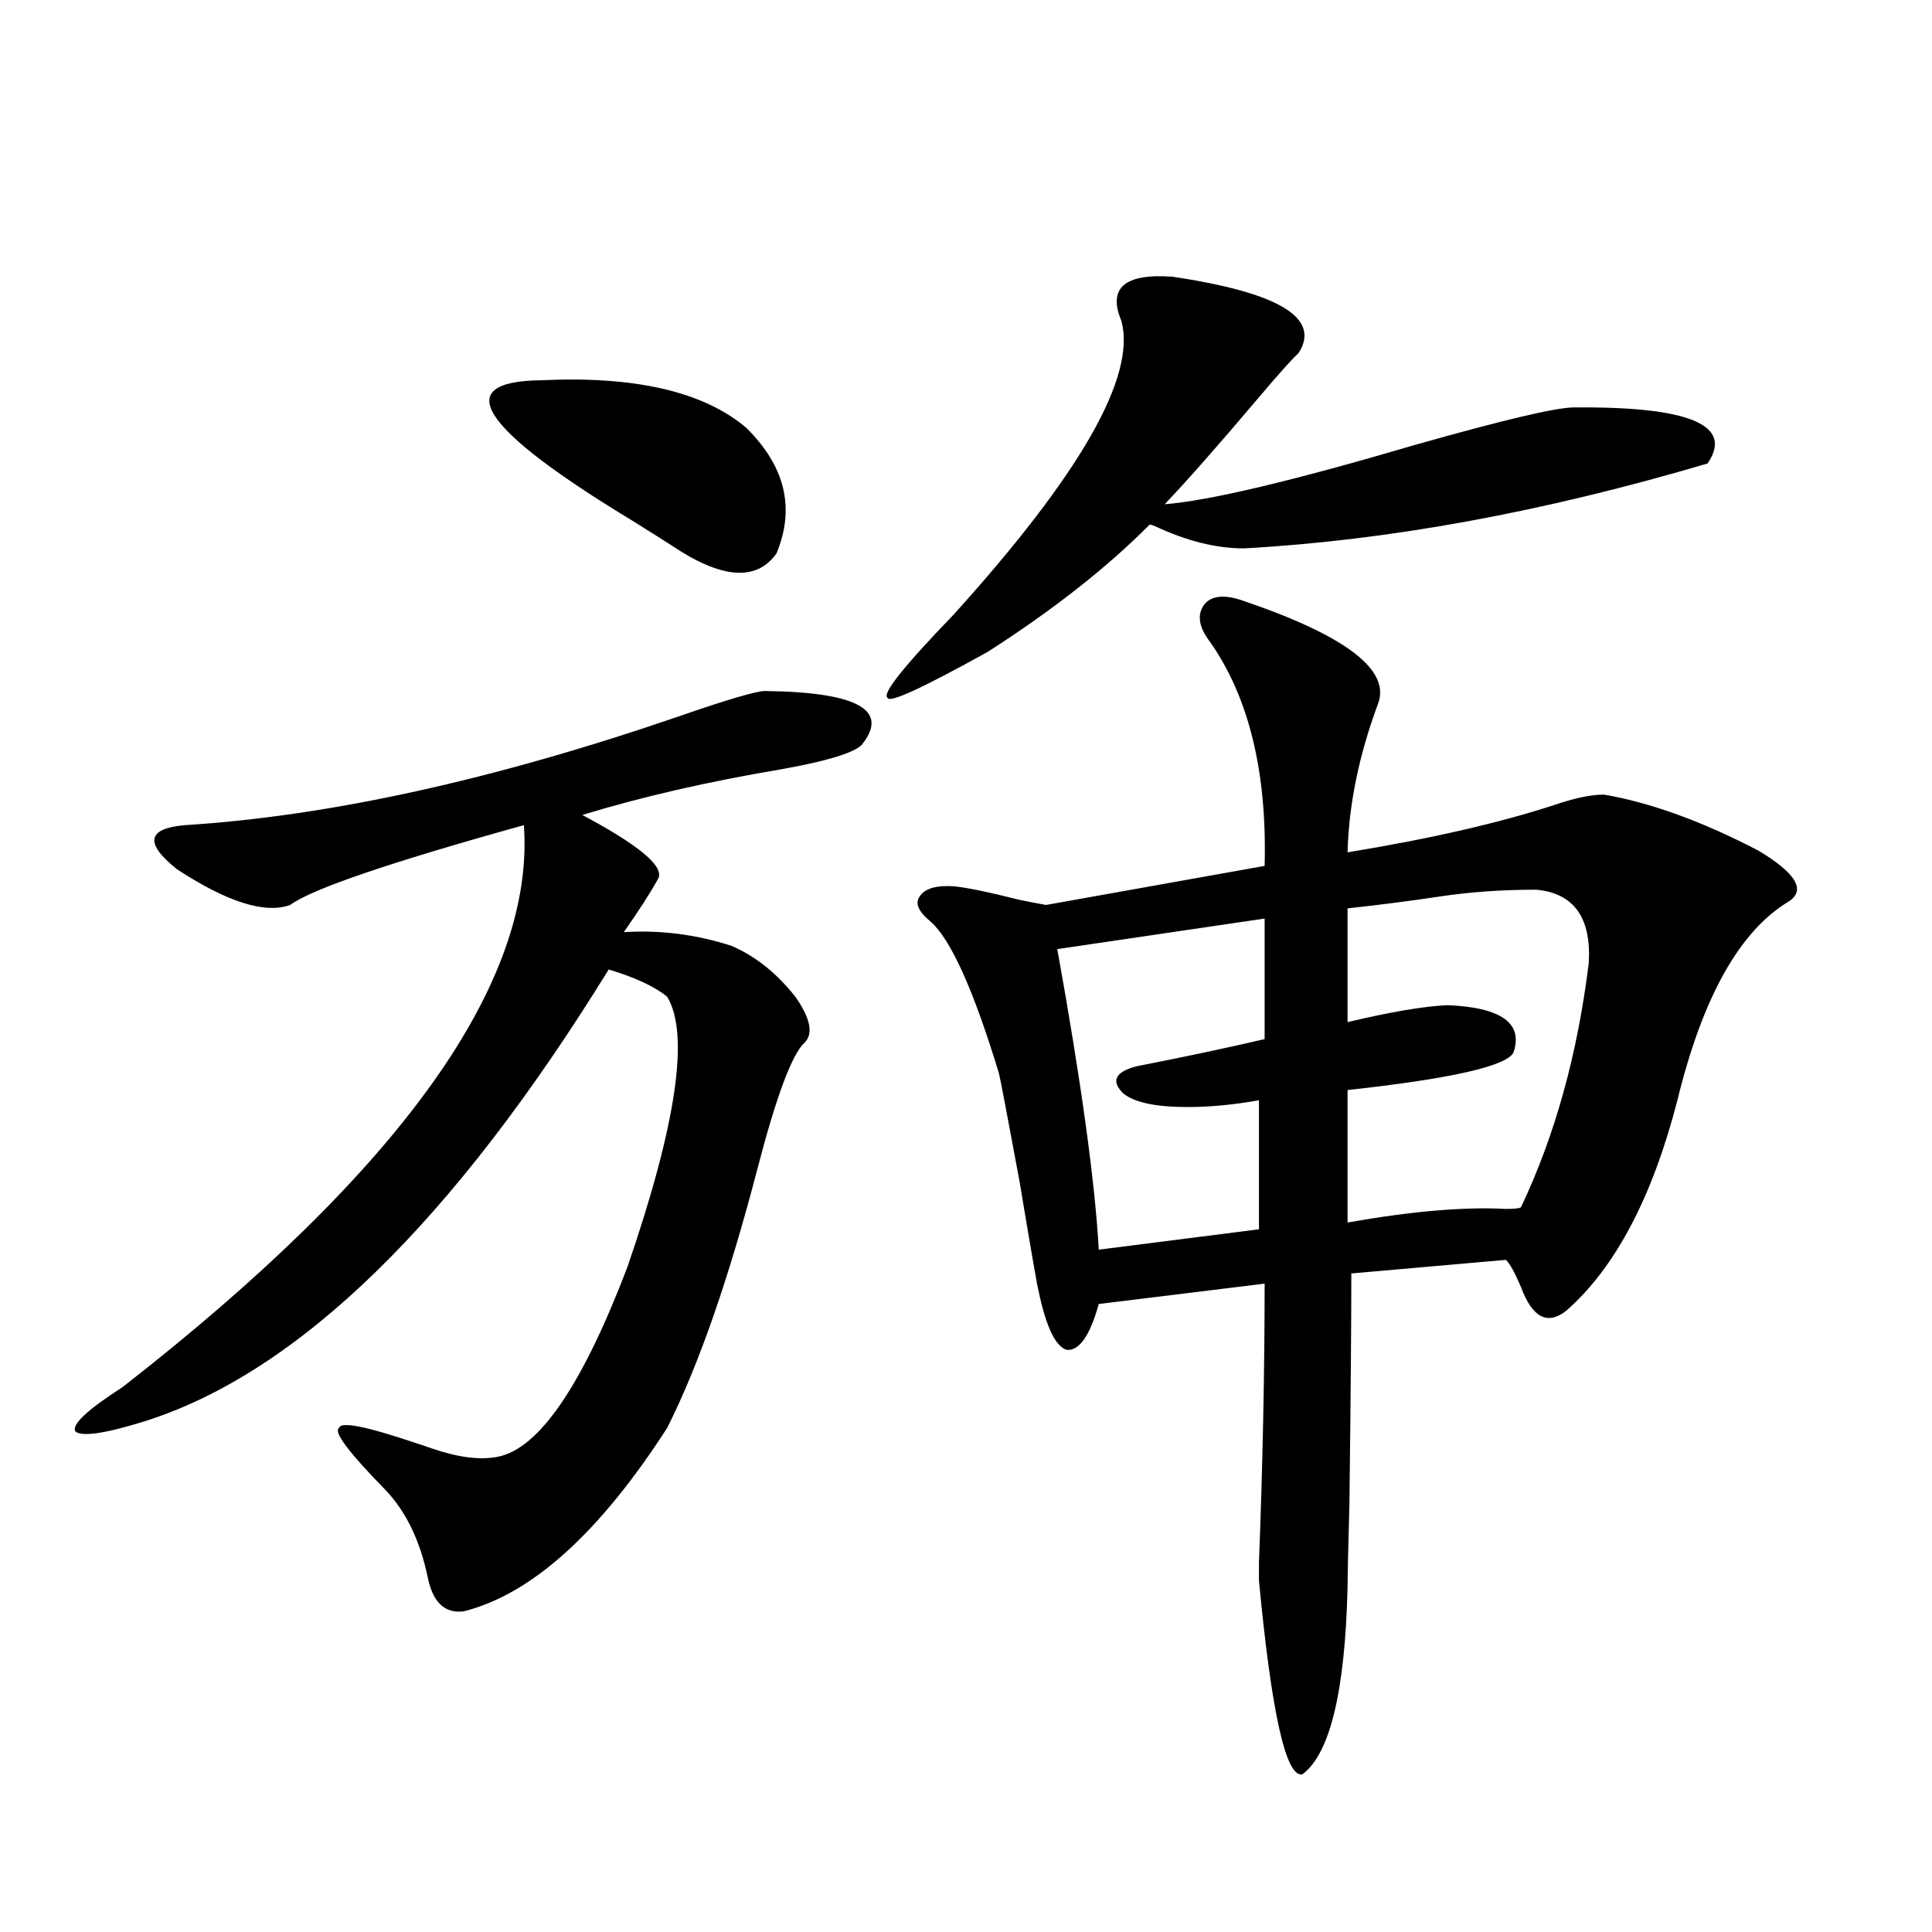<?xml version="1.0" encoding="utf-8"?>
<!-- Generator: Adobe Illustrator 16.0.0, SVG Export Plug-In . SVG Version: 6.00 Build 0)  -->
<!DOCTYPE svg PUBLIC "-//W3C//DTD SVG 1.1//EN" "http://www.w3.org/Graphics/SVG/1.1/DTD/svg11.dtd">
<svg version="1.1" id="图层_1" xmlns="http://www.w3.org/2000/svg" xmlns:xlink="http://www.w3.org/1999/xlink" x="0px" y="0px"
	 width="1000px" height="1000px" viewBox="0 0 1000 1000" enable-background="new 0 0 1000 1000" xml:space="preserve">
<path d="M396.039,357.668c48.124,0.591,64.709,9.971,49.755,28.125c-4.558,4.106-18.216,8.213-40.975,12.305
	c-38.383,6.455-72.849,14.365-103.412,23.73l4.878,2.637c26.661,14.653,38.048,24.912,34.146,30.762
	c-3.902,7.031-9.756,16.123-17.561,27.246c18.856-1.167,37.393,1.182,55.608,7.031c12.348,5.273,23.414,14.063,33.17,26.367
	c7.805,11.138,9.421,19.048,4.878,23.73c-6.509,5.864-14.634,27.549-24.39,65.039c-14.969,57.432-30.578,102.256-46.828,134.473
	c-35.121,54.492-70.242,86.133-105.363,94.922c-9.756,1.168-15.944-4.696-18.536-17.578c-3.902-18.745-11.066-33.687-21.463-44.824
	c-19.512-19.912-27.651-30.762-24.39-32.52c0.641-3.516,13.979-0.879,39.999,7.91c1.951,0.591,4.543,1.47,7.805,2.637
	c13.658,4.697,25.03,6.152,34.146,4.395c21.463-4.092,43.901-36.914,67.315-98.438c25.365-73.828,32.194-120.41,20.487-139.746
	c-6.509-5.273-16.585-9.956-30.243-14.063C234.412,632.478,154.414,710.412,75.071,735.598c-20.822,6.455-32.85,8.213-36.097,5.273
	c-1.951-3.516,6.174-11.123,24.39-22.852c144.387-112.5,213.653-209.468,207.8-290.918c-69.602,19.336-109.921,33.11-120.973,41.309
	c-13.018,4.697-32.529-1.455-58.535-18.457c-16.92-13.472-15.609-21.094,3.902-22.852c74.785-4.683,159.996-23.428,255.604-56.25
	C376.527,362.063,391.481,357.668,396.039,357.668z M279.944,196.828c48.779-2.334,84.221,5.864,106.339,24.609
	c20.152,19.927,25.365,41.611,15.609,65.039c-10.411,14.653-28.627,13.184-54.633-4.395c-4.558-2.925-11.066-7.031-19.512-12.305
	C248.391,221.74,232.461,197.419,279.944,196.828z M606.766,143.215c55.273,8.213,77.071,21.396,65.364,39.551
	c-3.262,2.939-10.091,10.547-20.487,22.852c-20.822,24.609-37.072,43.066-48.779,55.371c22.759-1.758,66.005-12.002,129.753-30.762
	c45.518-12.881,72.834-19.336,81.949-19.336c59.831-0.576,82.925,9.092,69.267,29.004c-85.211,25.2-165.209,39.854-239.994,43.945
	c-14.313,0-29.603-3.804-45.853-11.426c-1.311-0.576-2.286-0.879-2.927-0.879c-22.118,22.275-50.09,44.248-83.9,65.918
	c-33.825,18.76-51.065,26.67-51.706,23.73c-3.262-1.758,8.125-16.108,34.146-43.066c65.685-72.646,94.632-123.335,86.827-152.051
	C573.261,149.079,582.041,141.457,606.766,143.215z M643.838,311.086c53.322,18.169,76.416,36.035,69.267,53.613
	c-9.756,26.367-14.969,51.855-15.609,76.465c42.926-7.031,78.688-15.229,107.314-24.609c10.396-3.516,18.856-5.273,25.365-5.273
	c24.055,4.106,50.73,13.774,79.998,29.004c19.512,11.729,24.71,20.518,15.609,26.367c-25.365,15.244-44.557,49.521-57.56,102.832
	c-13.018,50.4-32.194,86.724-57.56,108.984c-9.756,7.622-17.561,3.516-23.414-12.305c-3.262-7.607-5.854-12.305-7.805-14.063
	l-79.998,7.031c0,25.2-0.335,64.751-0.976,118.652c-0.655,24.033-0.976,38.672-0.976,43.945
	c-1.311,53.902-9.115,86.133-23.414,96.68c-8.46,1.758-15.944-31.641-22.438-100.195c0-0.576,0-3.804,0-9.668
	c1.951-50.977,2.927-99.014,2.927-144.141l-85.852,10.547c-4.558,16.411-10.091,24.321-16.585,23.73
	c-5.854-1.758-10.731-12.002-14.634-30.762c-0.655-2.334-3.902-21.094-9.756-56.25c-6.509-35.156-10.091-53.901-10.731-56.25
	c-13.018-42.764-24.725-68.843-35.121-78.223c-6.509-5.273-8.46-9.668-5.854-13.184c2.592-4.092,8.445-5.85,17.561-5.273
	c6.494,0.591,17.881,2.939,34.146,7.031c5.854,1.182,10.396,2.061,13.658,2.637l113.168-20.215
	c1.296-48.628-8.14-87.3-28.292-116.016c-5.854-7.607-6.829-14.063-2.927-19.336C627.253,308.161,634.082,307.57,643.838,311.086z
	 M654.569,475.441l-107.314,15.82c12.348,68.555,19.512,120.41,21.463,155.566l82.925-10.547v-66.797
	C638.625,571.833,626.277,573,614.57,573c-16.265,0-27.316-2.334-33.17-7.031c-6.509-6.44-4.237-11.123,6.829-14.063
	c24.055-4.683,46.173-9.365,66.34-14.063V475.441z M795.054,460.5c-17.561,0-34.146,1.182-49.755,3.516
	c-15.609,2.349-31.554,4.395-47.804,6.152v58.887c22.104-5.273,39.344-8.198,51.706-8.789c27.957,1.182,39.344,9.38,34.146,24.609
	c-3.902,7.031-32.529,13.486-85.852,19.336v68.555c33.17-5.85,60.486-8.198,81.949-7.031c4.543,0,7.149-0.288,7.805-0.879
	c17.561-36.914,29.268-79.102,35.121-126.563C823.666,474.865,814.565,462.258,795.054,460.5z"/>
</svg>
